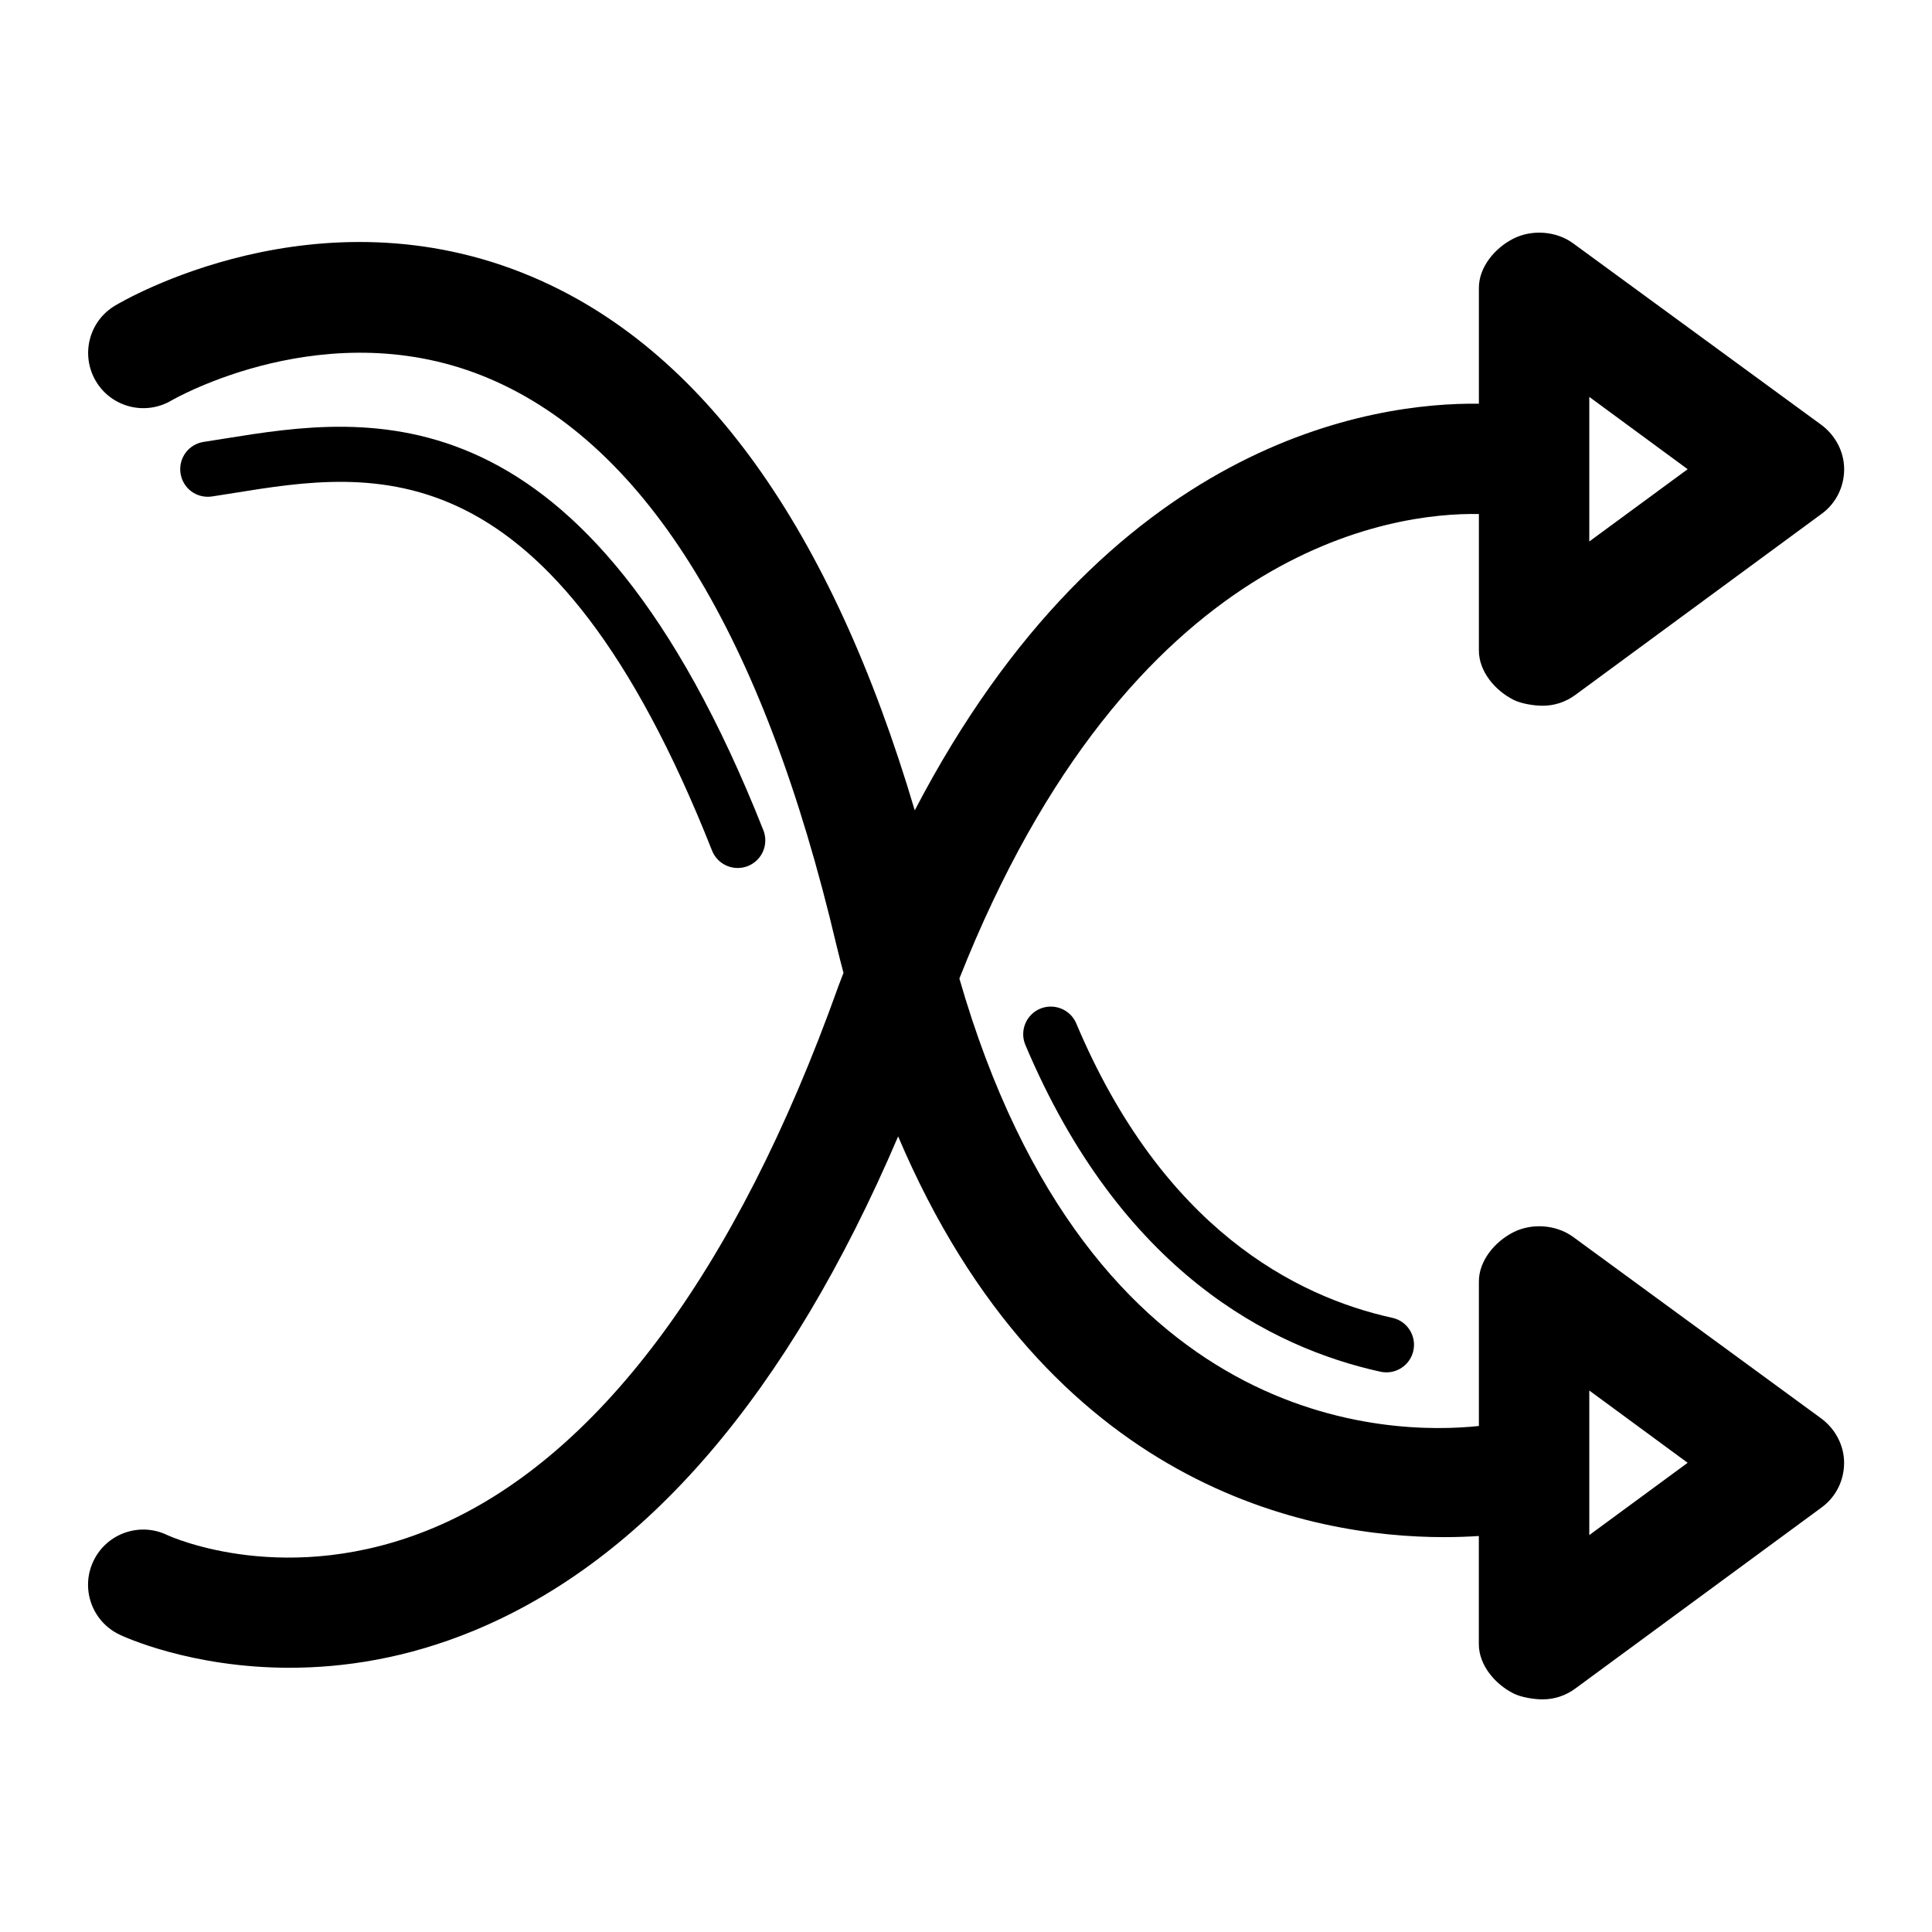 <?xml version="1.0" encoding="utf-8"?>

<!DOCTYPE svg PUBLIC "-//W3C//DTD SVG 1.1//EN" "http://www.w3.org/Graphics/SVG/1.1/DTD/svg11.dtd">
<!-- Скачано с сайта svg4.ru / Downloaded from svg4.ru -->
<svg fill="#000000" version="1.1" id="Layer_1" xmlns="http://www.w3.org/2000/svg" xmlns:xlink="http://www.w3.org/1999/xlink" 
	 width="800px" height="800px" viewBox="0 0 70 70" enable-background="new 0 0 70 70" xml:space="preserve">
<g>
	<path d="M65.981,51.389L57,44.818c-0.608-0.447-1.493-0.513-2.165-0.173s-1.252,1.03-1.252,1.784v5.237
		c-3.181,0.34-14.083,0.226-18.823-16.212c6.214-15.712,15.76-16.886,18.823-16.83v4.946c0,0.754,0.58,1.444,1.252,1.784
		c0.285,0.145,0.75,0.216,1.059,0.216c0.418,0,0.829-0.131,1.18-0.389l8.937-6.571c0.513-0.377,0.806-0.975,0.806-1.611
		s-0.321-1.234-0.834-1.611L57,8.818c-0.608-0.448-1.493-0.513-2.165-0.173s-1.252,1.03-1.252,1.784v4.198
		c-3.822-0.046-13.442,1.306-20.44,14.734c-3.03-10.222-7.689-16.728-13.89-19.343c-7.746-3.267-14.796,0.881-15.092,1.06
		c-0.944,0.567-1.248,1.789-0.685,2.735c0.563,0.947,1.79,1.257,2.738,0.696c0.058-0.032,5.678-3.284,11.526-0.787
		c5.703,2.432,9.93,9.333,12.563,20.512c0.082,0.348,0.171,0.678,0.258,1.014c-0.064,0.175-0.132,0.337-0.196,0.515
		c-3.696,10.345-8.764,17.12-14.651,19.592c-5.297,2.224-9.498,0.335-9.661,0.26c-0.997-0.477-2.19-0.055-2.667,0.942
		s-0.054,2.19,0.942,2.667c0.153,0.073,2.579,1.202,6.164,1.202c1.938,0,4.217-0.33,6.657-1.336
		c6.238-2.571,11.403-8.591,15.392-17.916c5.415,12.753,14.946,14.519,19.785,14.519c0.465,0,0.885-0.017,1.255-0.041v3.919
		c0,0.754,0.58,1.444,1.252,1.784c0.285,0.145,0.75,0.216,1.059,0.216c0.418,0,0.829-0.131,1.18-0.389l8.937-6.571
		c0.513-0.377,0.806-0.975,0.806-1.611S66.494,51.766,65.981,51.389z M57.583,14.38L61.147,17l-3.564,2.619V14.38z M57.583,55.619
		v-5.238L61.147,53L57.583,55.619z"/>
	<path d="M38.995,37.081c-0.215-0.509-0.803-0.744-1.311-0.533c-0.509,0.215-0.747,0.802-0.533,1.311
		c3.465,8.215,8.91,10.974,12.867,11.841c0.072,0.016,0.144,0.023,0.215,0.023c0.46,0,0.873-0.318,0.976-0.786
		c0.118-0.539-0.223-1.072-0.763-1.19C46.95,46.979,42.126,44.507,38.995,37.081z"/>
	<path d="M8.467,17.864c5.117-0.824,11.476-1.843,17.331,12.953c0.155,0.393,0.531,0.632,0.93,0.632c0.123,0,0.247-0.022,0.368-0.07
		c0.514-0.203,0.765-0.784,0.562-1.298C21.211,13.79,13.354,15.054,8.15,15.889l-0.771,0.122c-0.546,0.082-0.921,0.592-0.838,1.139
		c0.082,0.545,0.581,0.919,1.139,0.838L8.467,17.864z"/>
</g>
</svg>
